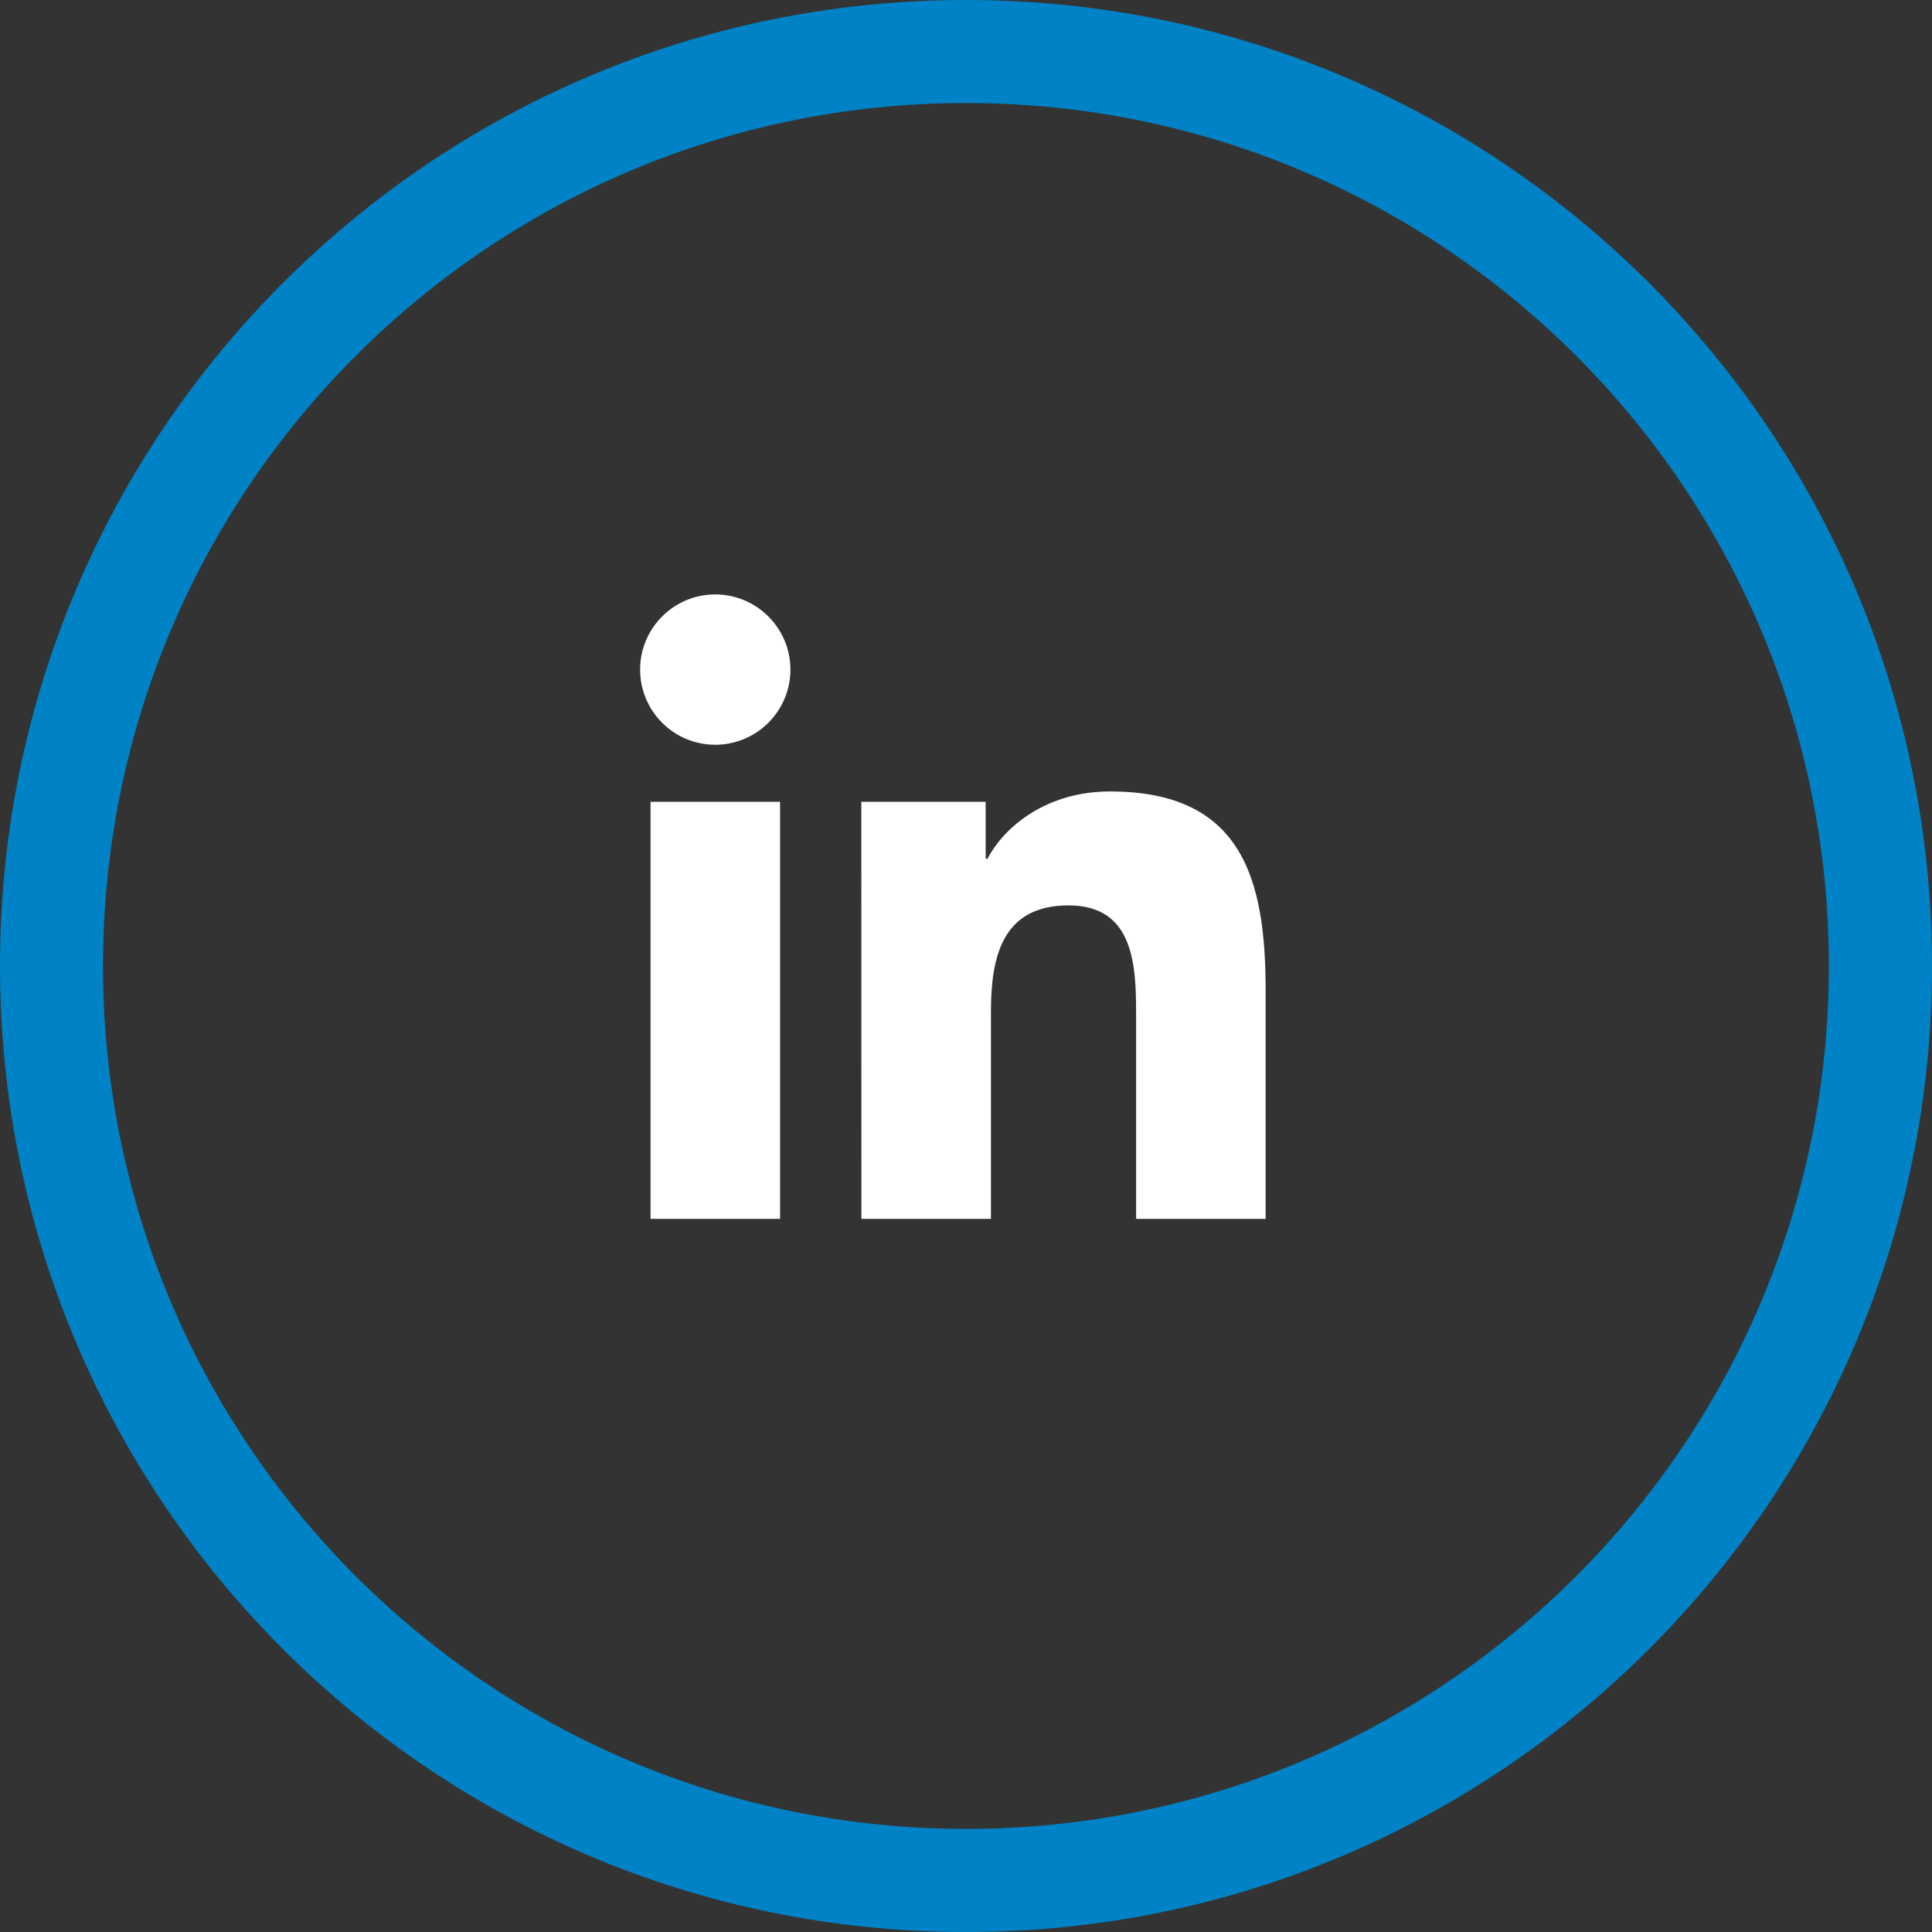 <?xml version="1.0" encoding="utf-8"?>
<!-- Generator: Adobe Illustrator 15.1.0, SVG Export Plug-In . SVG Version: 6.00 Build 0)  -->
<!DOCTYPE svg PUBLIC "-//W3C//DTD SVG 1.1//EN" "http://www.w3.org/Graphics/SVG/1.1/DTD/svg11.dtd">
<svg version="1.1" id="Layer_1" xmlns="http://www.w3.org/2000/svg" xmlns:xlink="http://www.w3.org/1999/xlink" x="0px" y="0px"
	 width="43px" height="43px" viewBox="0 0 43 43" enable-background="new 0 0 43 43" xml:space="preserve">
<rect x="0" y="0" width="43" height="43" fill="#333333" stroke="none"/>
<path fill="#0083C6" d="M43,21.5C43,33.375,33.375,43,21.5,43S0,33.375,0,21.5S9.625,0,21.5,0S43,9.625,43,21.5z M21.5,2.293
	c-10.607,0-19.207,8.6-19.207,19.207c0,10.609,8.6,19.205,19.207,19.205c10.607,0,19.205-8.596,19.205-19.205
	C40.705,10.893,32.109,2.293,21.5,2.293z"/>
<path fill="#FFFFFF" d="M14.479,17.846h2.883v9.282h-2.883V17.846z M15.919,13.23c0.923,0,1.673,0.75,1.673,1.672
	c0,0.924-0.75,1.674-1.673,1.674c-0.924,0-1.672-0.749-1.672-1.674C14.247,13.98,14.995,13.23,15.919,13.23"/>
<path fill="#FFFFFF" d="M19.17,17.846h2.768v1.268h0.039c0.384-0.729,1.326-1.499,2.729-1.499c2.923,0,3.463,1.921,3.463,4.42v5.093
	h-2.883v-4.517c0-1.074-0.021-2.46-1.501-2.46c-1.5,0-1.73,1.175-1.73,2.384v4.593h-2.883L19.17,17.846L19.17,17.846z"/>
</svg>
